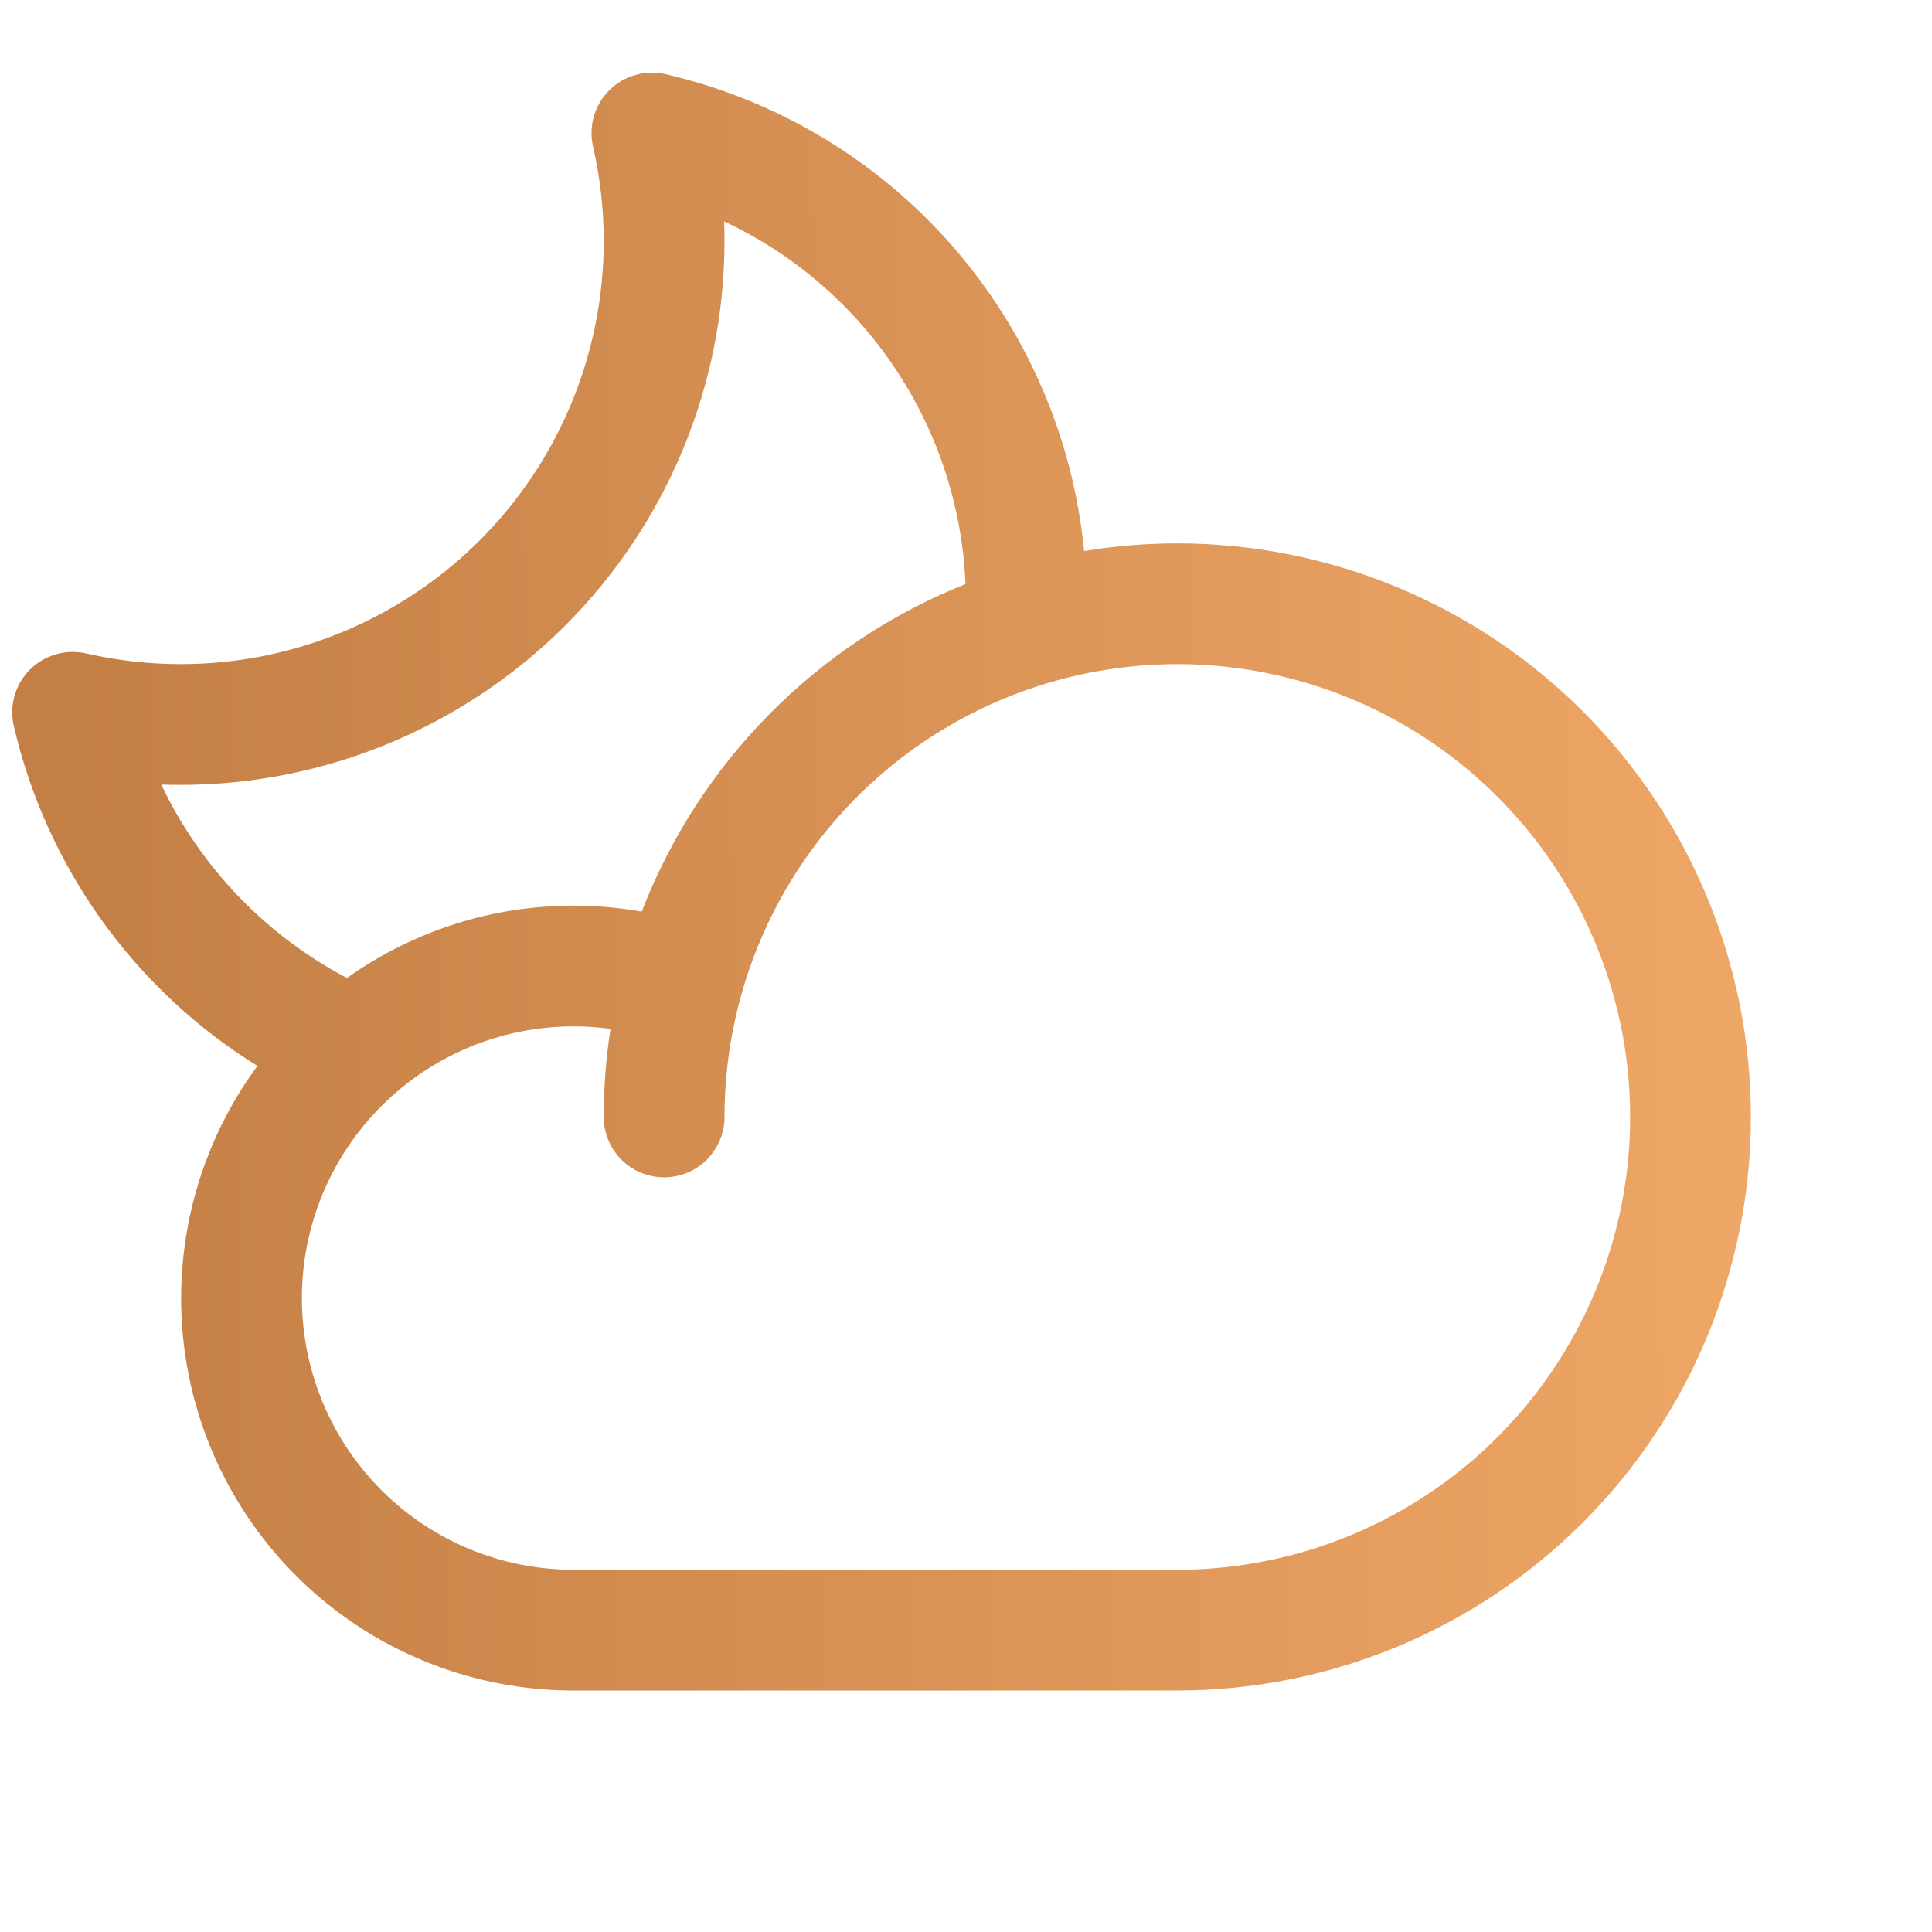 <svg width="24" height="24" viewBox="0 0 24 24" fill="none" xmlns="http://www.w3.org/2000/svg">
<path d="M14.625 6.75C14.237 6.75 13.85 6.782 13.467 6.845C13.33 5.437 12.754 4.108 11.821 3.045C10.888 1.982 9.644 1.239 8.266 0.921C8.142 0.893 8.013 0.896 7.891 0.932C7.769 0.967 7.657 1.032 7.568 1.122C7.478 1.212 7.412 1.323 7.377 1.445C7.342 1.567 7.339 1.696 7.367 1.82C7.456 2.207 7.5 2.603 7.5 3C7.498 4.392 6.945 5.727 5.961 6.711C4.976 7.695 3.642 8.249 2.25 8.25C1.853 8.25 1.457 8.206 1.07 8.117C0.946 8.089 0.817 8.092 0.695 8.128C0.573 8.163 0.461 8.228 0.372 8.318C0.282 8.408 0.216 8.519 0.181 8.641C0.146 8.763 0.143 8.892 0.171 9.016C0.372 9.885 0.743 10.706 1.263 11.431C1.782 12.156 2.44 12.771 3.198 13.241C2.664 13.966 2.342 14.826 2.267 15.725C2.192 16.623 2.368 17.524 2.775 18.328C3.182 19.132 3.804 19.808 4.572 20.28C5.34 20.751 6.224 21.001 7.125 21H14.625C16.515 21 18.327 20.25 19.663 18.913C20.999 17.577 21.75 15.765 21.75 13.875C21.75 11.986 20.999 10.173 19.663 8.837C18.327 7.501 16.515 6.75 14.625 6.75ZM2.003 9.746C2.085 9.749 2.168 9.75 2.25 9.75C4.04 9.748 5.755 9.036 7.021 7.771C8.286 6.506 8.998 4.79 9 3C9 2.917 8.998 2.833 8.995 2.75C9.859 3.155 10.596 3.789 11.124 4.583C11.653 5.377 11.954 6.301 11.994 7.255C11.08 7.62 10.251 8.17 9.559 8.87C8.867 9.57 8.327 10.406 7.972 11.324C7.692 11.275 7.409 11.25 7.125 11.25C6.116 11.249 5.132 11.564 4.31 12.149C3.302 11.618 2.492 10.775 2.003 9.746ZM14.625 19.5H7.125C6.23 19.5 5.371 19.145 4.739 18.512C4.106 17.879 3.75 17.02 3.75 16.125C3.75 15.23 4.106 14.372 4.739 13.739C5.371 13.106 6.23 12.75 7.125 12.75C7.279 12.75 7.432 12.761 7.584 12.781C7.528 13.143 7.5 13.509 7.5 13.875C7.5 14.074 7.579 14.265 7.72 14.406C7.86 14.546 8.051 14.625 8.25 14.625C8.449 14.625 8.64 14.546 8.78 14.406C8.921 14.265 9 14.074 9 13.875C9 12.763 9.33 11.675 9.948 10.75C10.566 9.825 11.445 9.104 12.472 8.678C13.5 8.253 14.631 8.141 15.722 8.358C16.814 8.575 17.816 9.111 18.602 9.898C19.389 10.684 19.925 11.687 20.142 12.778C20.359 13.869 20.248 15 19.822 16.028C19.396 17.056 18.675 17.934 17.75 18.552C16.825 19.17 15.738 19.5 14.625 19.5Z" fill="url(#paint0_linear_777_54359)"/>
<defs>
<linearGradient id="paint0_linear_777_54359" x1="1.175" y1="21" x2="29.737" y2="20.751" gradientUnits="userSpaceOnUse">
<stop stop-color="#C47F45"/>
<stop offset="1" stop-color="#FFB673"/>
</linearGradient>
</defs>
</svg>
